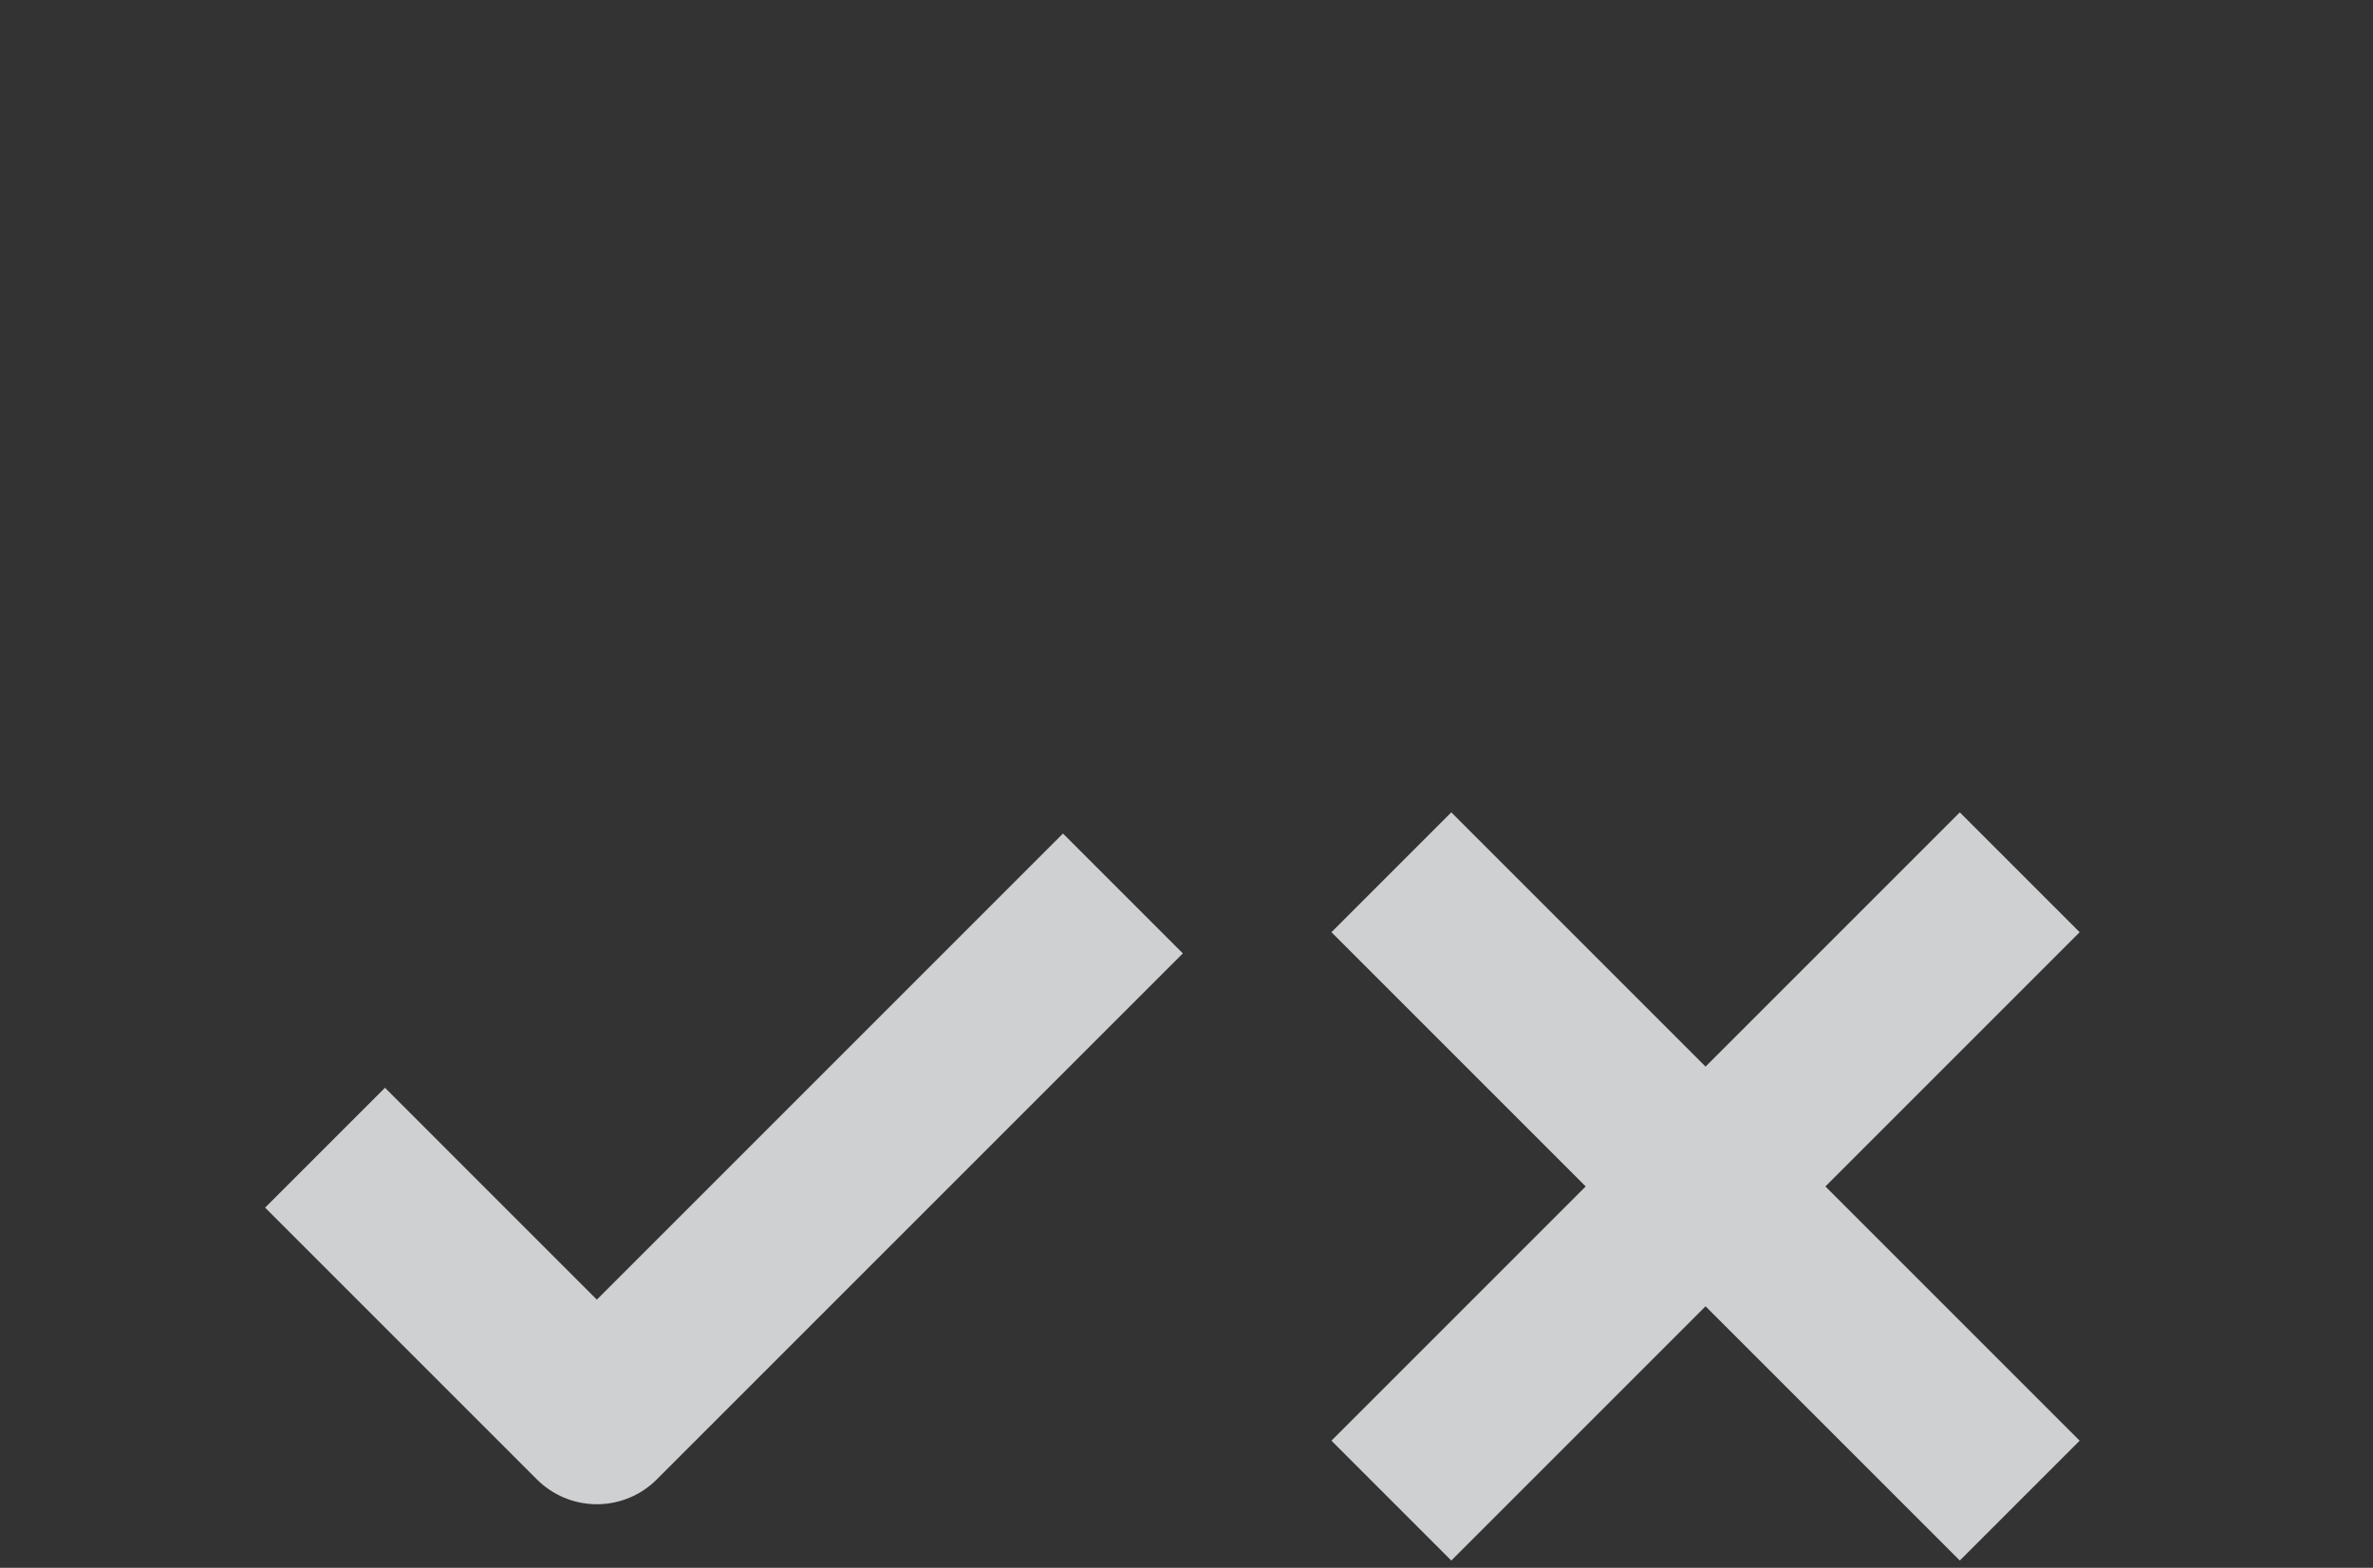 <svg width="56" height="37" viewBox="0 0 56 37" fill="none" xmlns="http://www.w3.org/2000/svg">
<rect x="0" y="0" width="56" height="37" fill="#333333" stroke="none"/>
<path d="M46.249 22L34.249 34M34.249 22L46.249 34M25.085 22.5L14.085 33.5L9.085 28.5" stroke="#F5F7FA" stroke-opacity="0.8" stroke-width="4" stroke-linecap="square" stroke-linejoin="round"/>
</svg>
